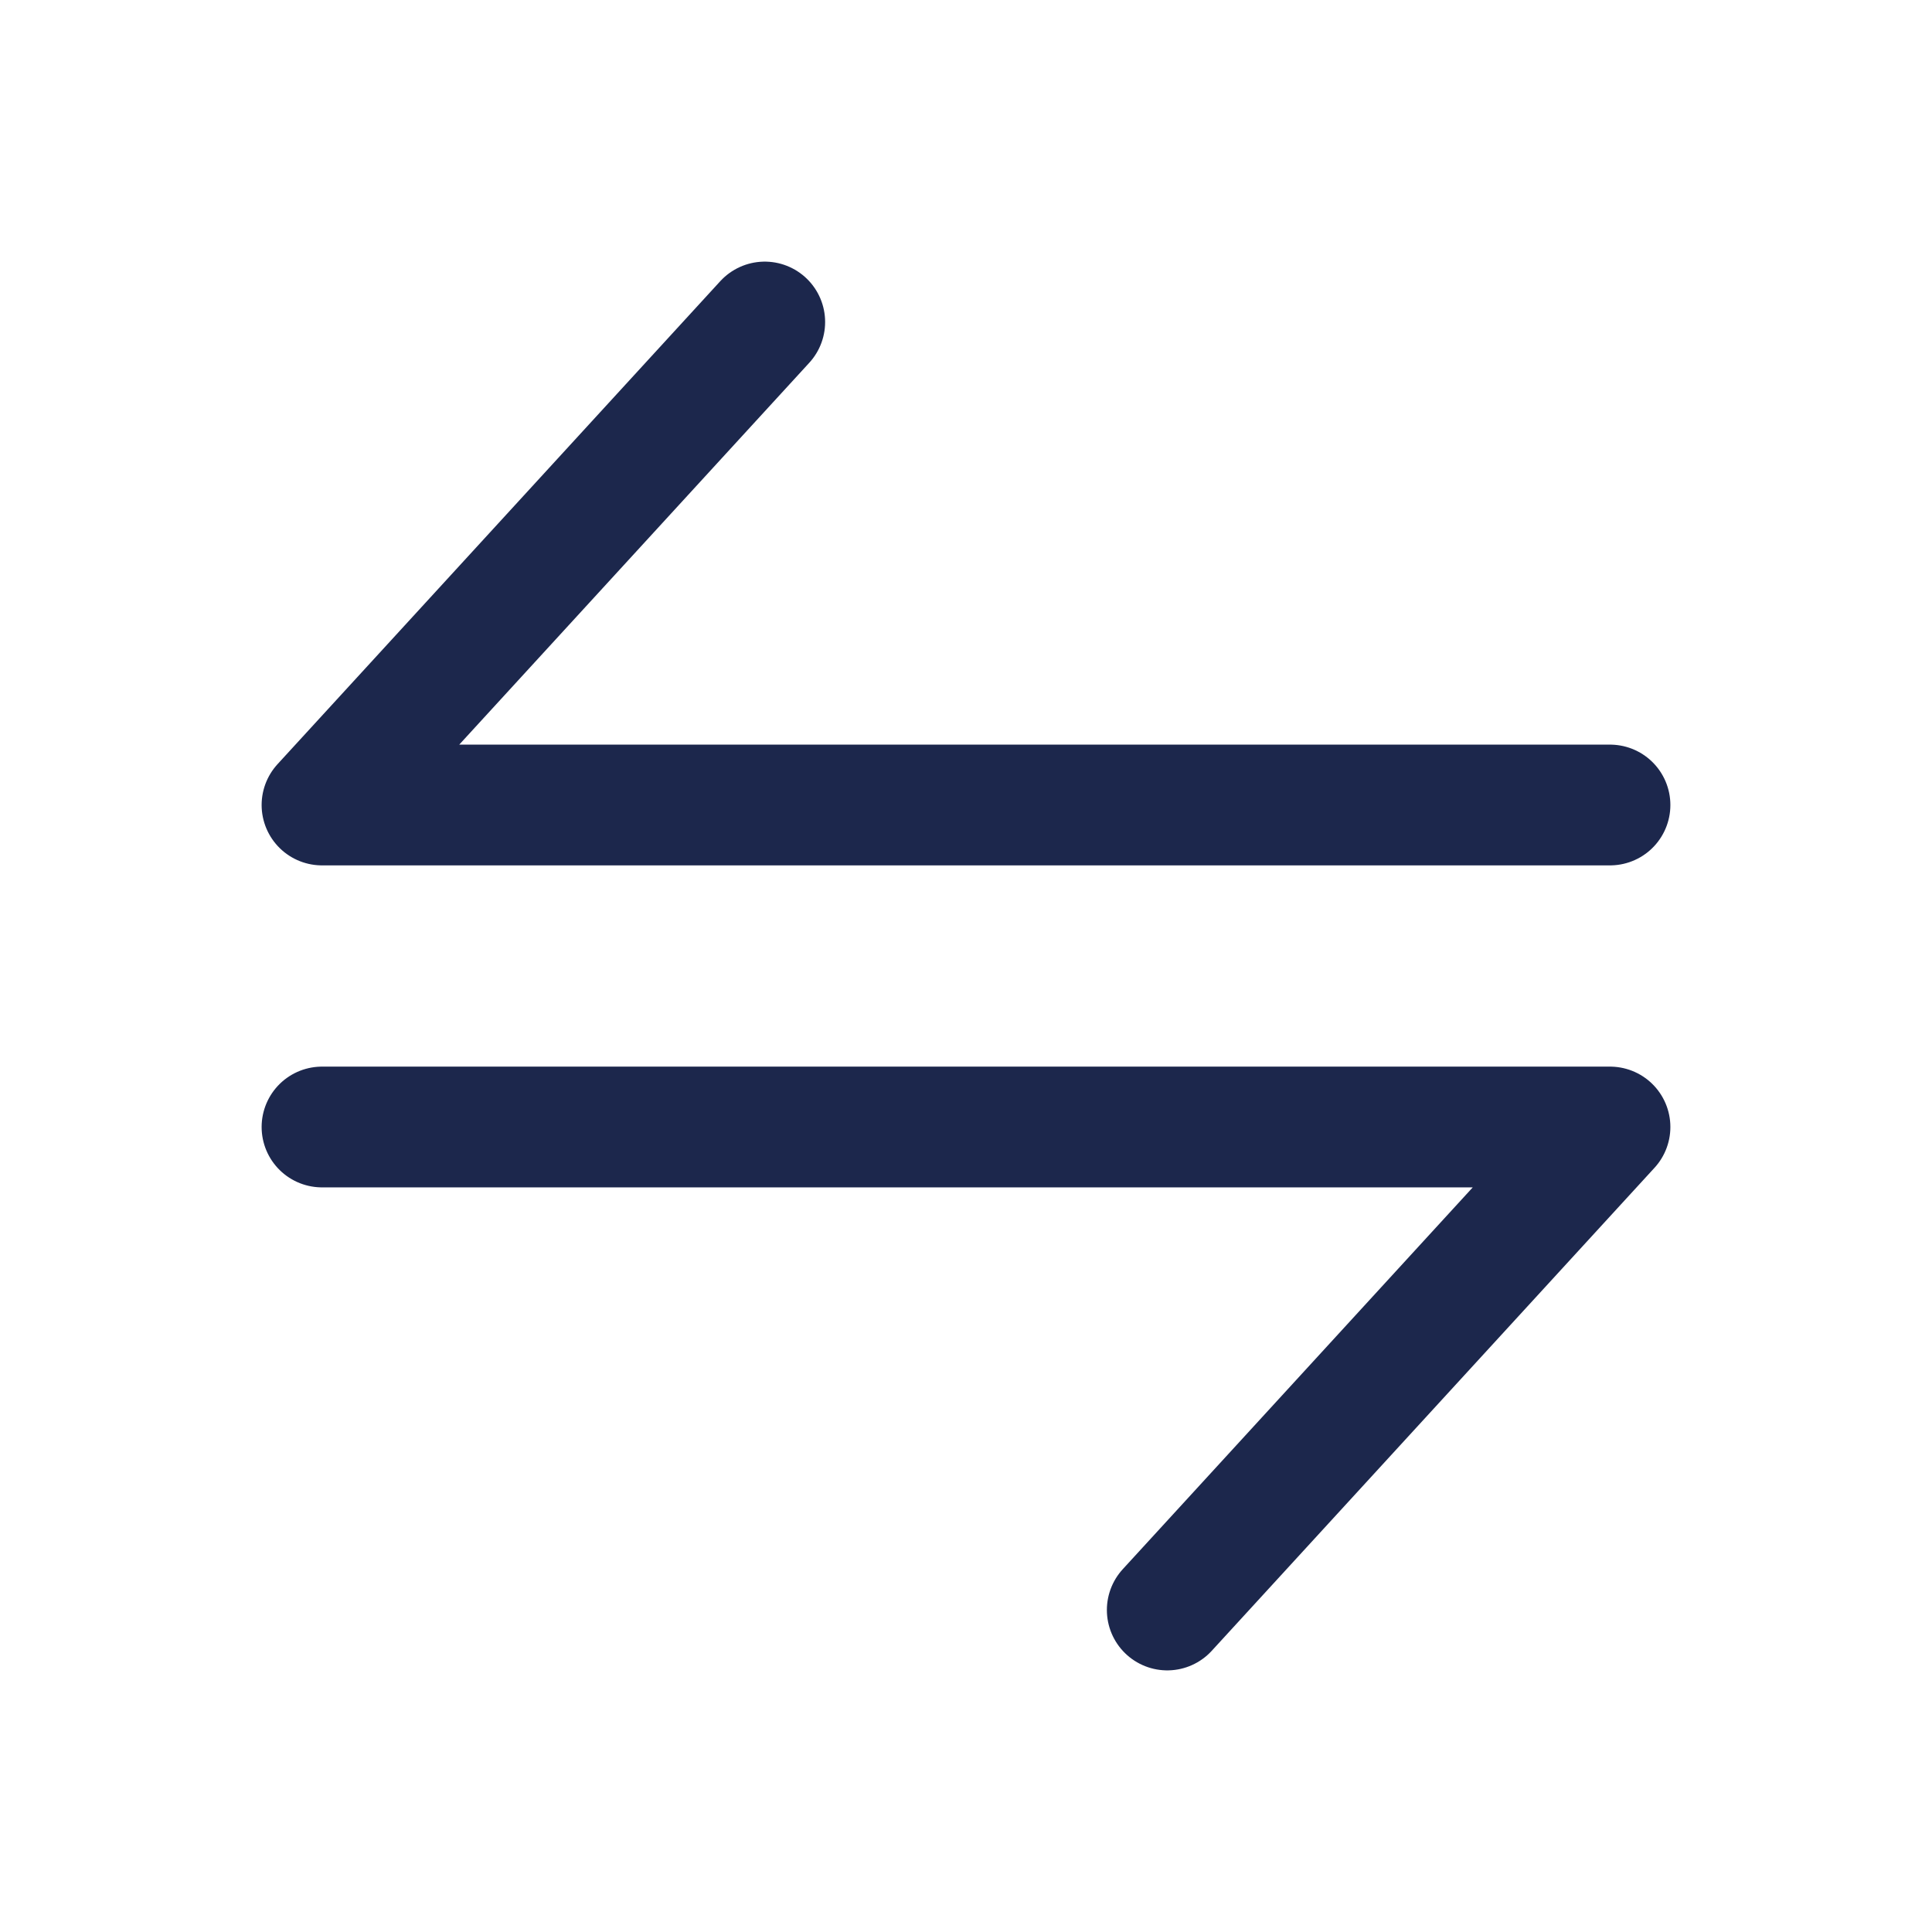 <?xml version="1.0" encoding="utf-8"?><!-- Uploaded to: SVG Repo, www.svgrepo.com, Generator: SVG Repo Mixer Tools -->
<svg width="800px" height="800px" viewBox="0 0 24 24" fill="none" xmlns="http://www.w3.org/2000/svg">
<path d="M20 10L4 10L9.5 4" stroke="#1C274C" stroke-width="1.5" stroke-linecap="round" stroke-linejoin="round"/>
<path d="M4 14L20 14L14.5 20" stroke="#1C274C" stroke-width="1.5" stroke-linecap="round" stroke-linejoin="round"/>
</svg>